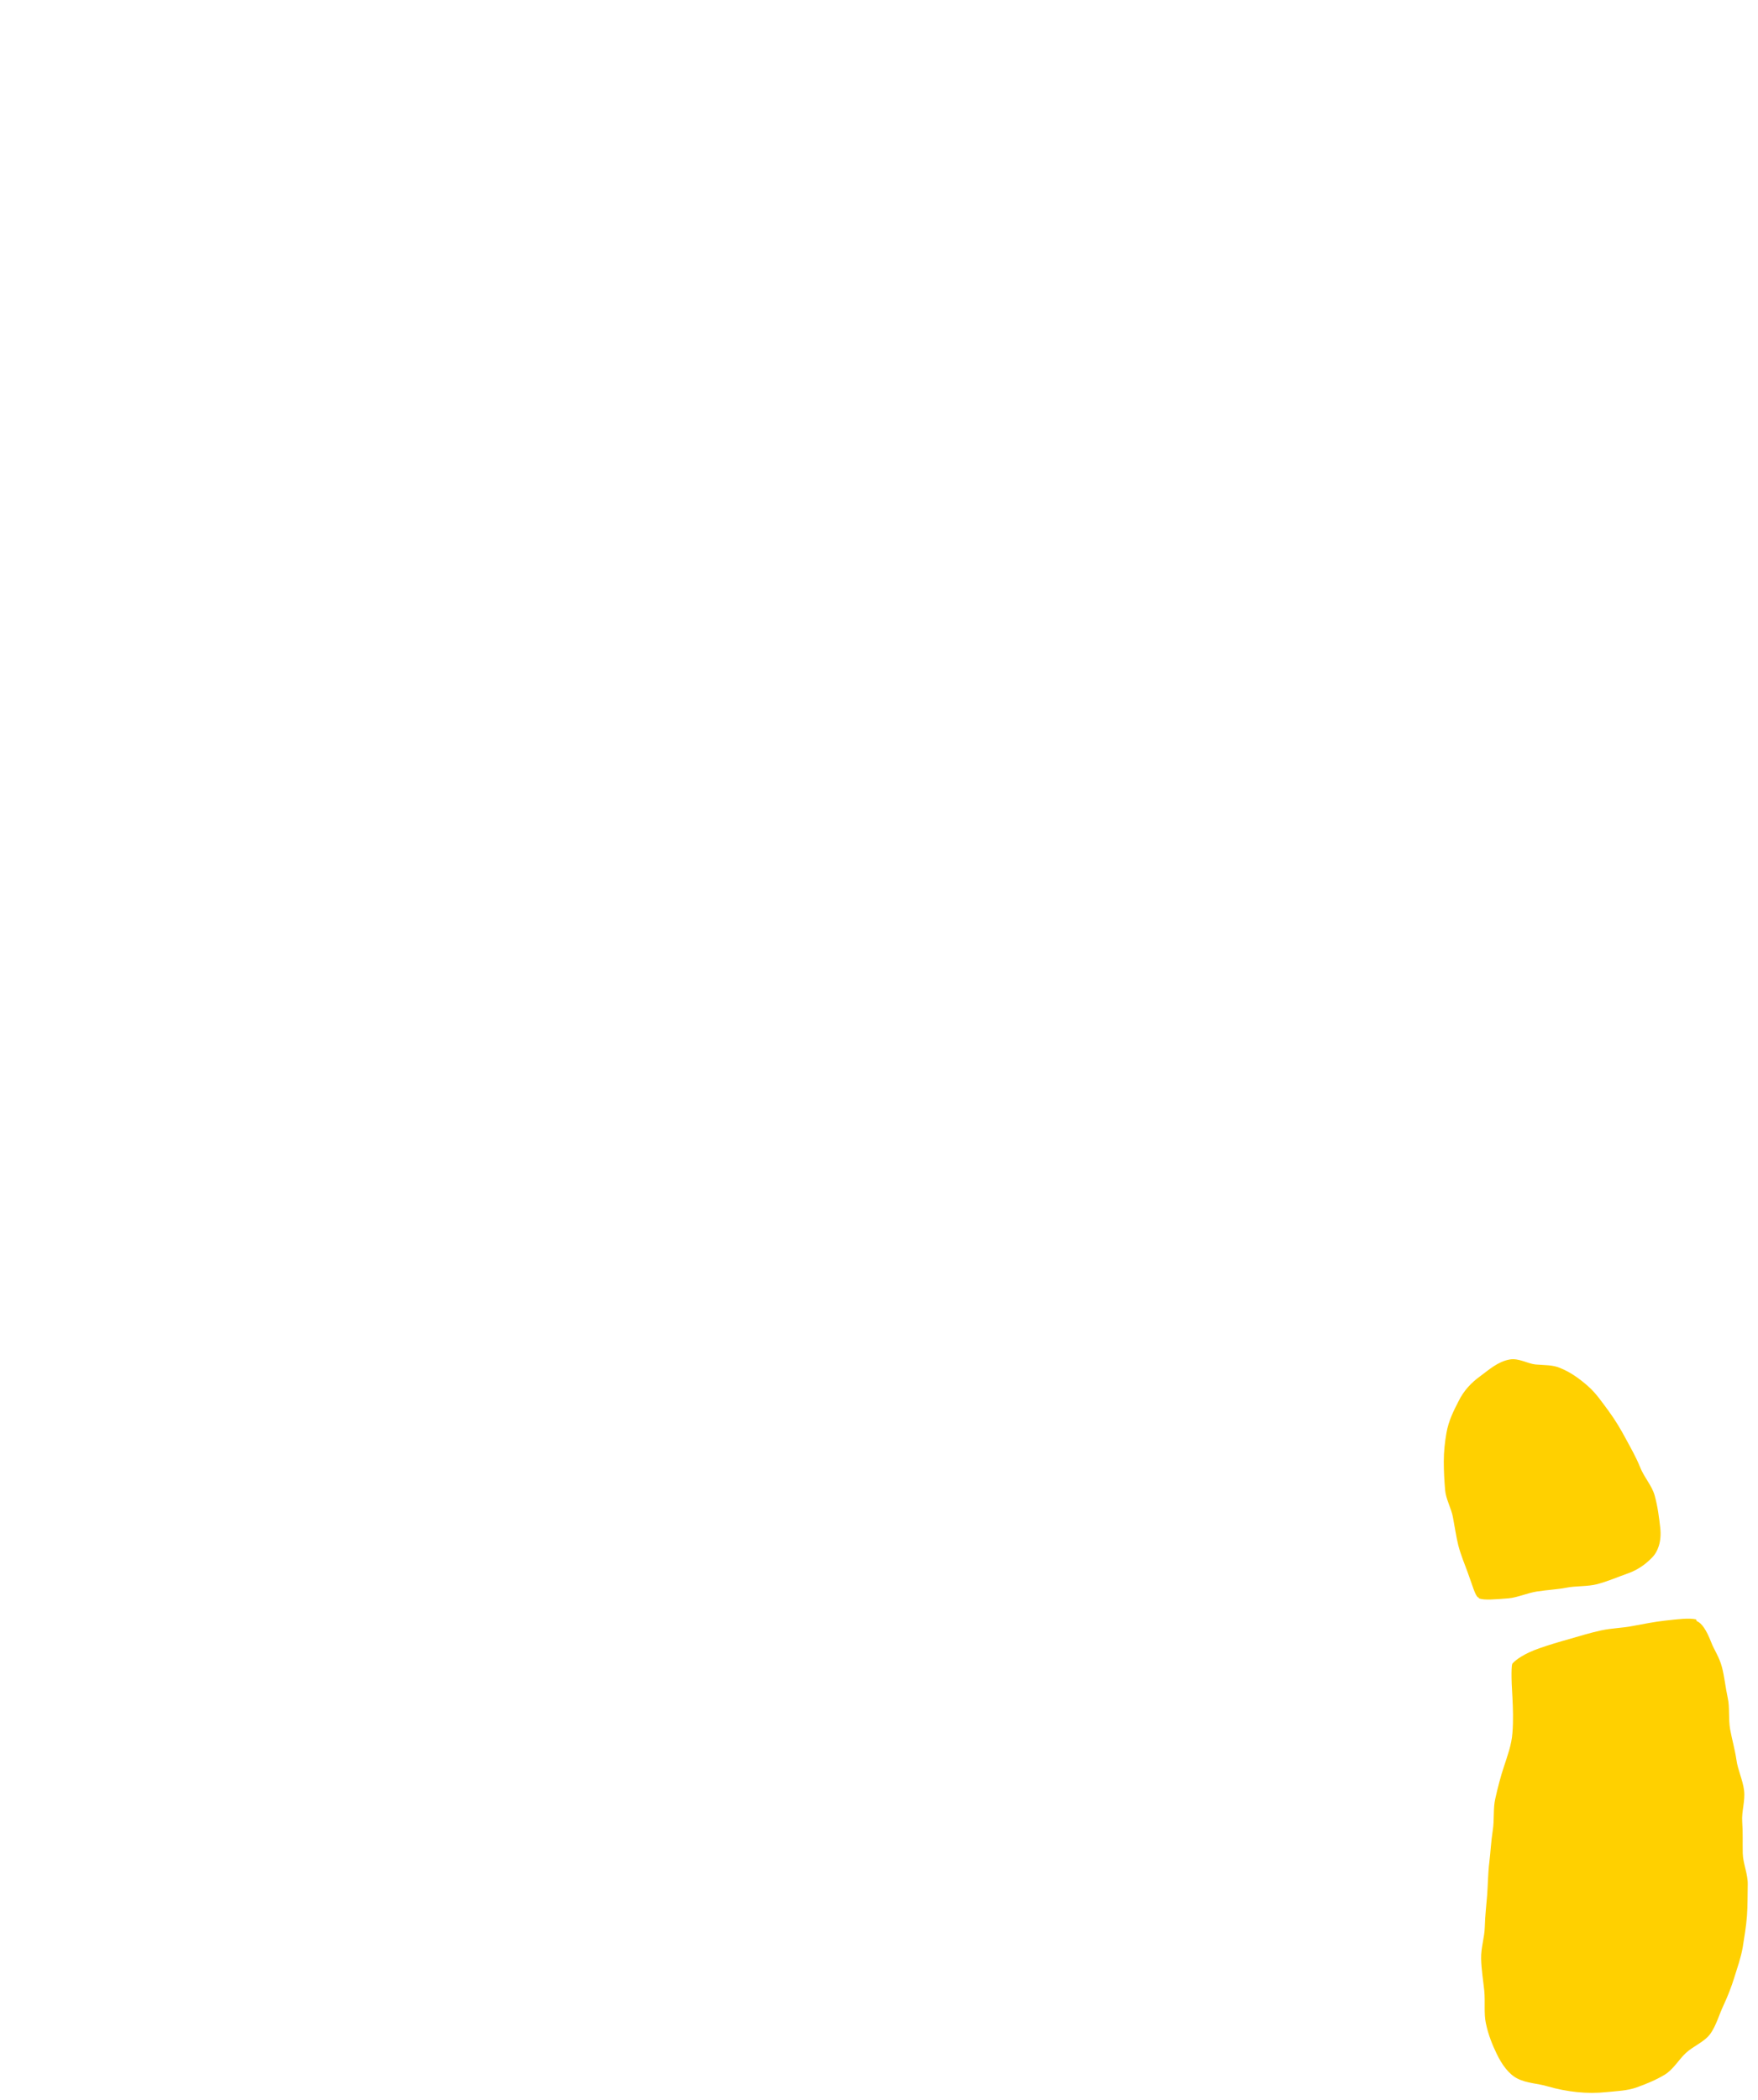 <?xml version="1.0" encoding="UTF-8"?><svg id="_レイヤー_2" xmlns="http://www.w3.org/2000/svg" xmlns:xlink="http://www.w3.org/1999/xlink" viewBox="0 0 66.86 79.84"><defs><style>.cls-1{fill:none;}.cls-2{fill:#ffd000;}.cls-3{clip-path:url(#clippath);}</style><clipPath id="clippath"><rect class="cls-1" width="66.86" height="79.84"/></clipPath></defs><g id="L"><g class="cls-3"><path class="cls-2" d="M64.52,61.59s0,.04.02.04c.17.07.35.31.54.8.1.27.31.56.41.95.09.34.13.75.22,1.17.08.36.02.78.09,1.19.07.38.18.76.24,1.16.05.38.24.76.29,1.16s-.1.8-.07,1.2.01.79.02,1.19.2.79.19,1.19,0,.81-.03,1.2-.1.8-.16,1.18c-.07.41-.21.79-.32,1.15s-.26.74-.42,1.08-.27.75-.49,1.06-.65.47-.93.73-.48.63-.81.83-.7.35-1.06.48-.75.14-1.14.18-.75.04-1.14,0c-.37-.04-.74-.11-1.12-.22-.36-.11-.77-.11-1.13-.29-.33-.16-.6-.53-.8-.95-.16-.33-.32-.72-.41-1.16-.08-.37-.02-.8-.06-1.23-.04-.39-.11-.8-.12-1.22s.13-.8.14-1.22.06-.81.09-1.21.03-.82.08-1.22c.05-.42.07-.83.13-1.21.07-.43.01-.86.1-1.23.1-.45.21-.86.32-1.19.14-.43.3-.86.33-1.3.04-.48.02-.95,0-1.36-.05-.75-.04-1.23,0-1.28.13-.15.47-.39,1.02-.58.34-.12.74-.24,1.17-.36.38-.11.77-.23,1.18-.32s.82-.09,1.21-.17c.43-.08.84-.16,1.2-.2.53-.06.94-.11,1.2-.05ZM56.23,60.71s0,.04.02.05c.18.08.62.04,1.12,0,.34-.03.71-.2,1.08-.26.4-.06.79-.08,1.1-.14.38-.08.82-.04,1.2-.14.41-.11.8-.28,1.14-.4.5-.17.81-.47.97-.64.16-.17.35-.54.28-1.12-.04-.35-.09-.78-.21-1.21-.1-.37-.41-.7-.56-1.09-.15-.37-.35-.72-.54-1.07-.17-.32-.38-.68-.65-1.05-.24-.32-.47-.67-.79-.95s-.65-.52-1.04-.68c-.29-.13-.61-.11-.95-.14-.3-.03-.64-.25-.98-.19-.46.08-.8.4-1.13.64s-.62.54-.82.95c-.18.35-.38.74-.46,1.21-.06.34-.1.71-.1,1.08s.02.72.05,1.08.24.7.3,1.05c.07.37.12.72.2,1.05.1.38.24.71.35,1.01.19.51.29.91.41.98Z"/></g></g></svg>